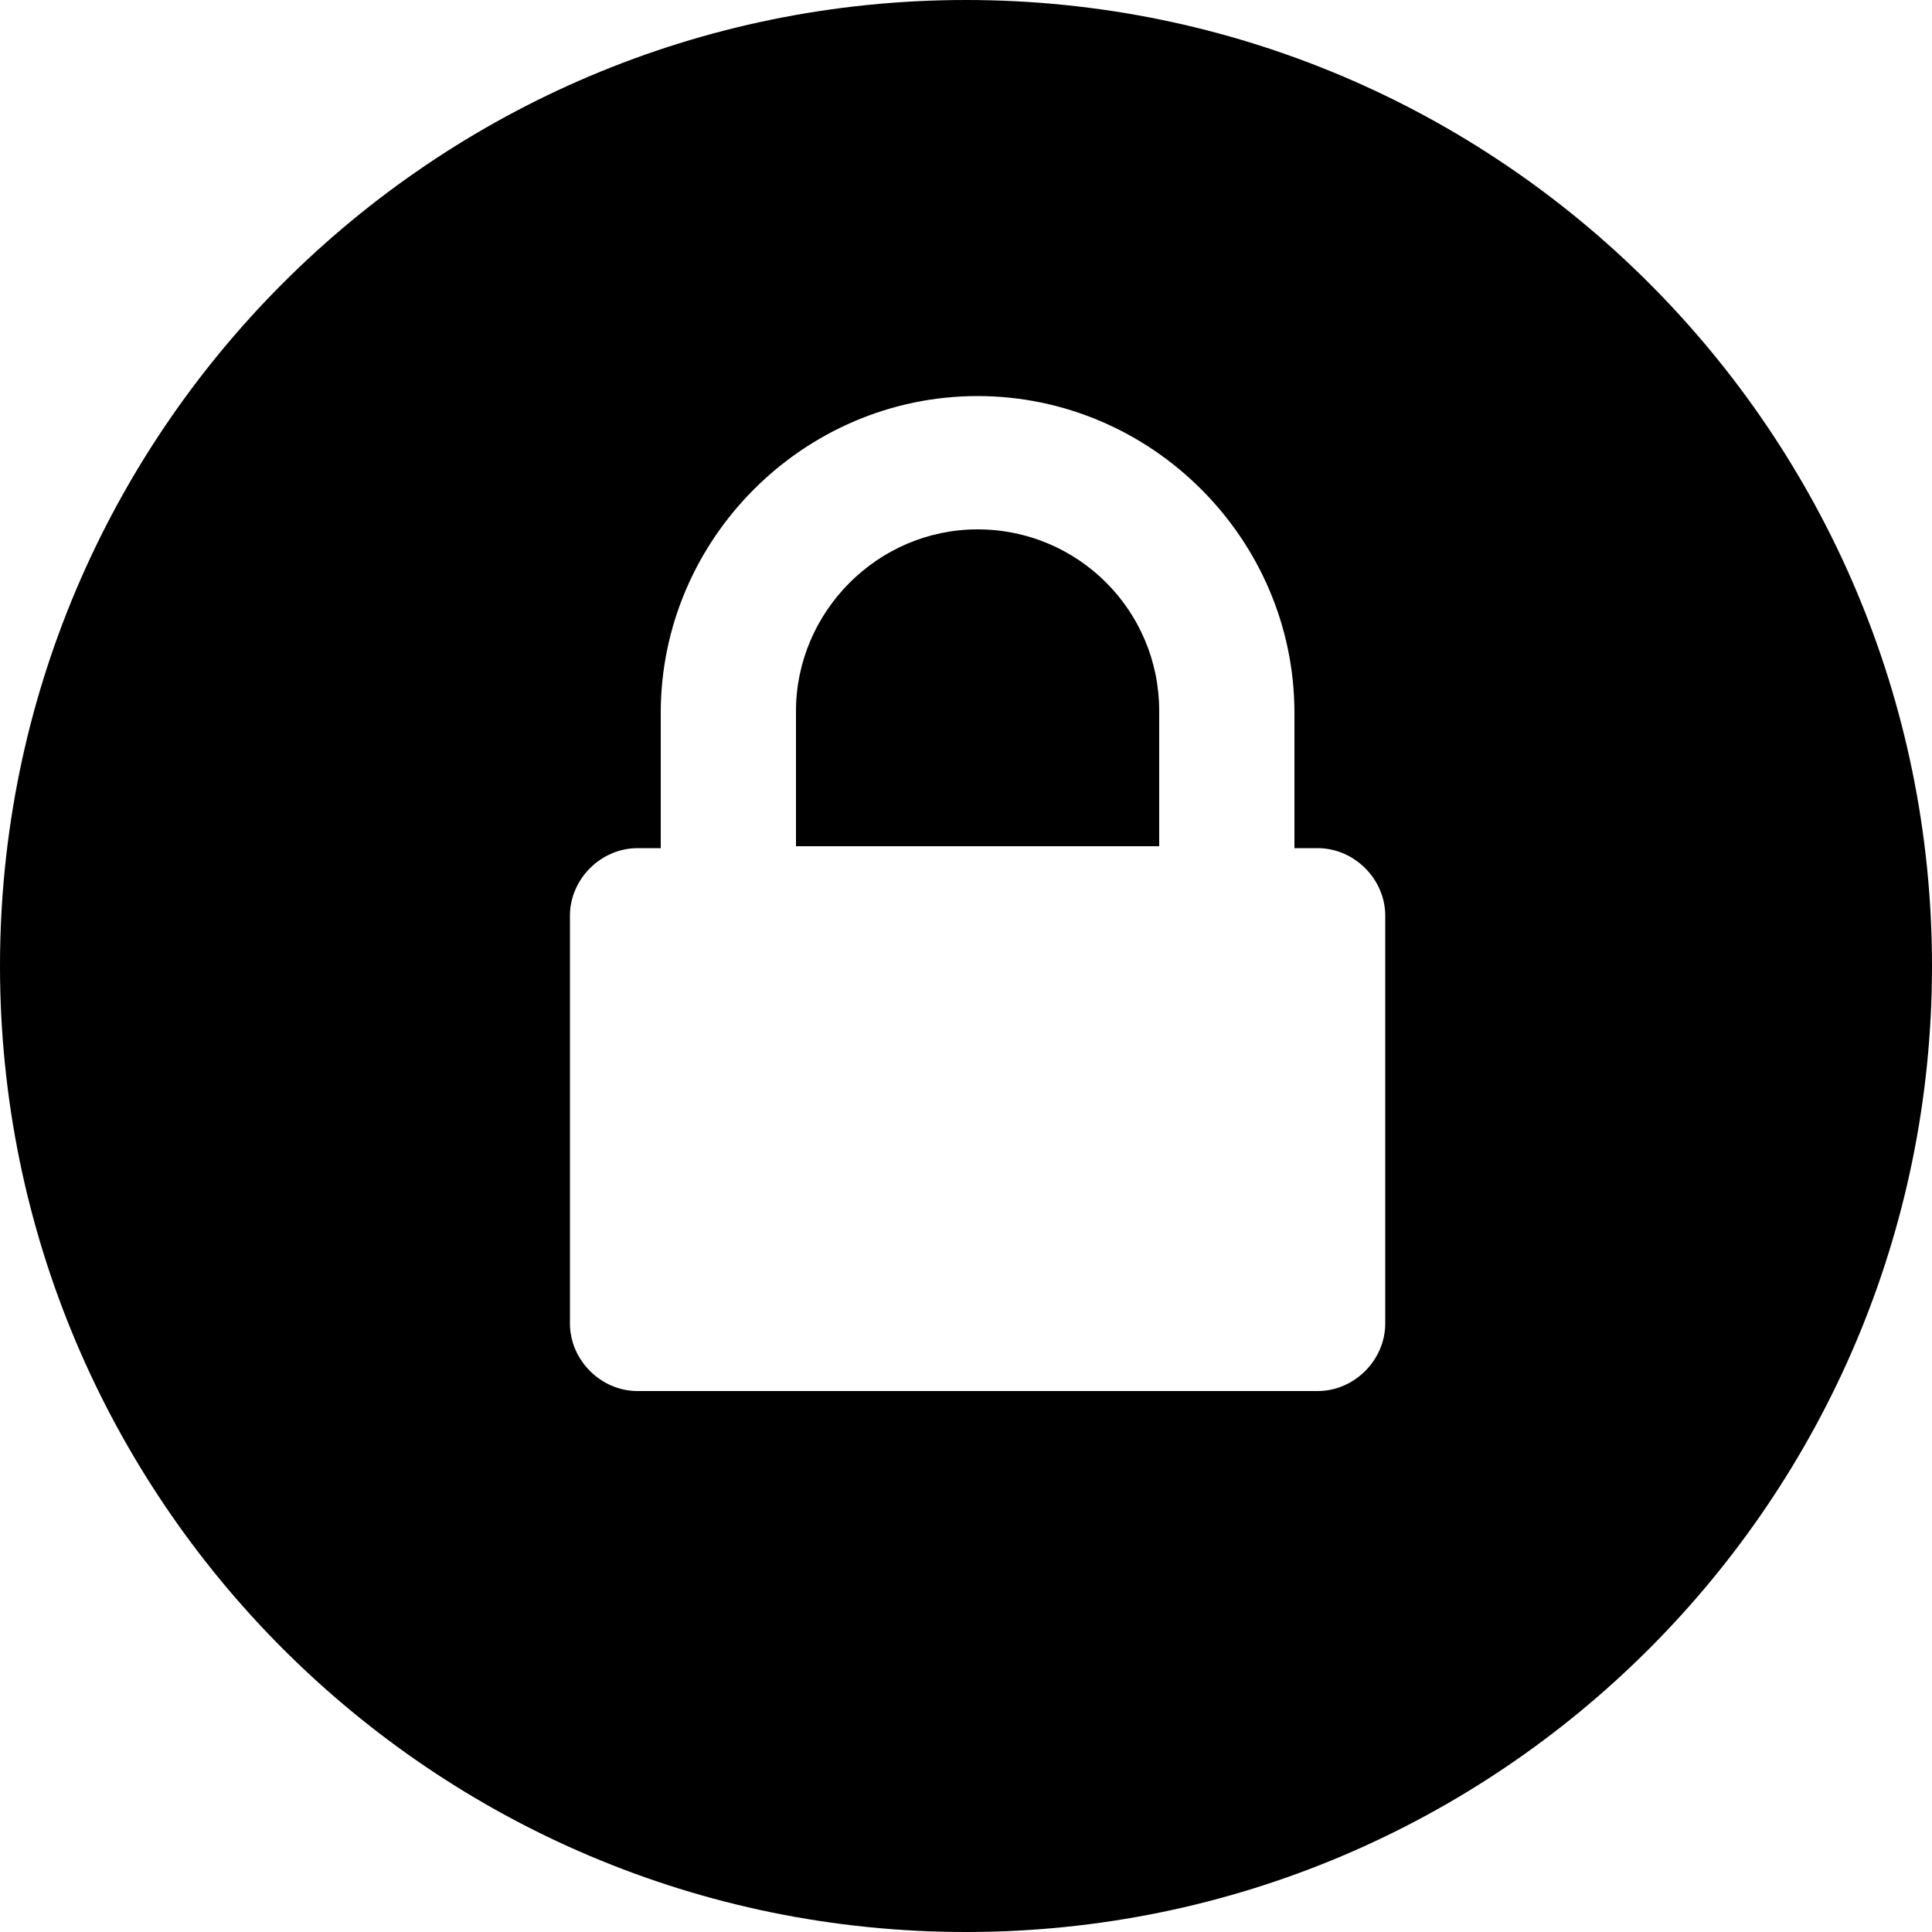 <?xml version="1.0" encoding="utf-8"?>
<!-- Generator: Adobe Illustrator 18.1.0, SVG Export Plug-In . SVG Version: 6.00 Build 0)  -->
<svg xmlns="http://www.w3.org/2000/svg" viewBox="0, 0, 100, 100">
		<g>
			<path fill="currentColor" d="M50.6,27.4c5.2,0,9.4,4.2,9.4,9.4v7H41.2v-7C41.2,31.7,45.4,27.4,50.6,27.4L50.6,27.4z"/>
			<path fill="currentColor" d="M50,0c27.6,0,50,22.4,50,50c0,27.6-22.4,50-50,50S0,77.6,0,50C0,22.4,22.4,0,50,0L50,0z M29.5,68.5
		c0,1.9,1.6,3.5,3.5,3.5h35.2c1.9,0,3.5-1.6,3.5-3.5V47.4c0-1.9-1.6-3.5-3.5-3.5H67v-7c0-9-7.4-16.4-16.4-16.4
		c-9,0-16.4,7.4-16.4,16.4v7H33c-1.9,0-3.5,1.6-3.5,3.5V68.5L29.5,68.5z"/>
		</g>
</svg>
